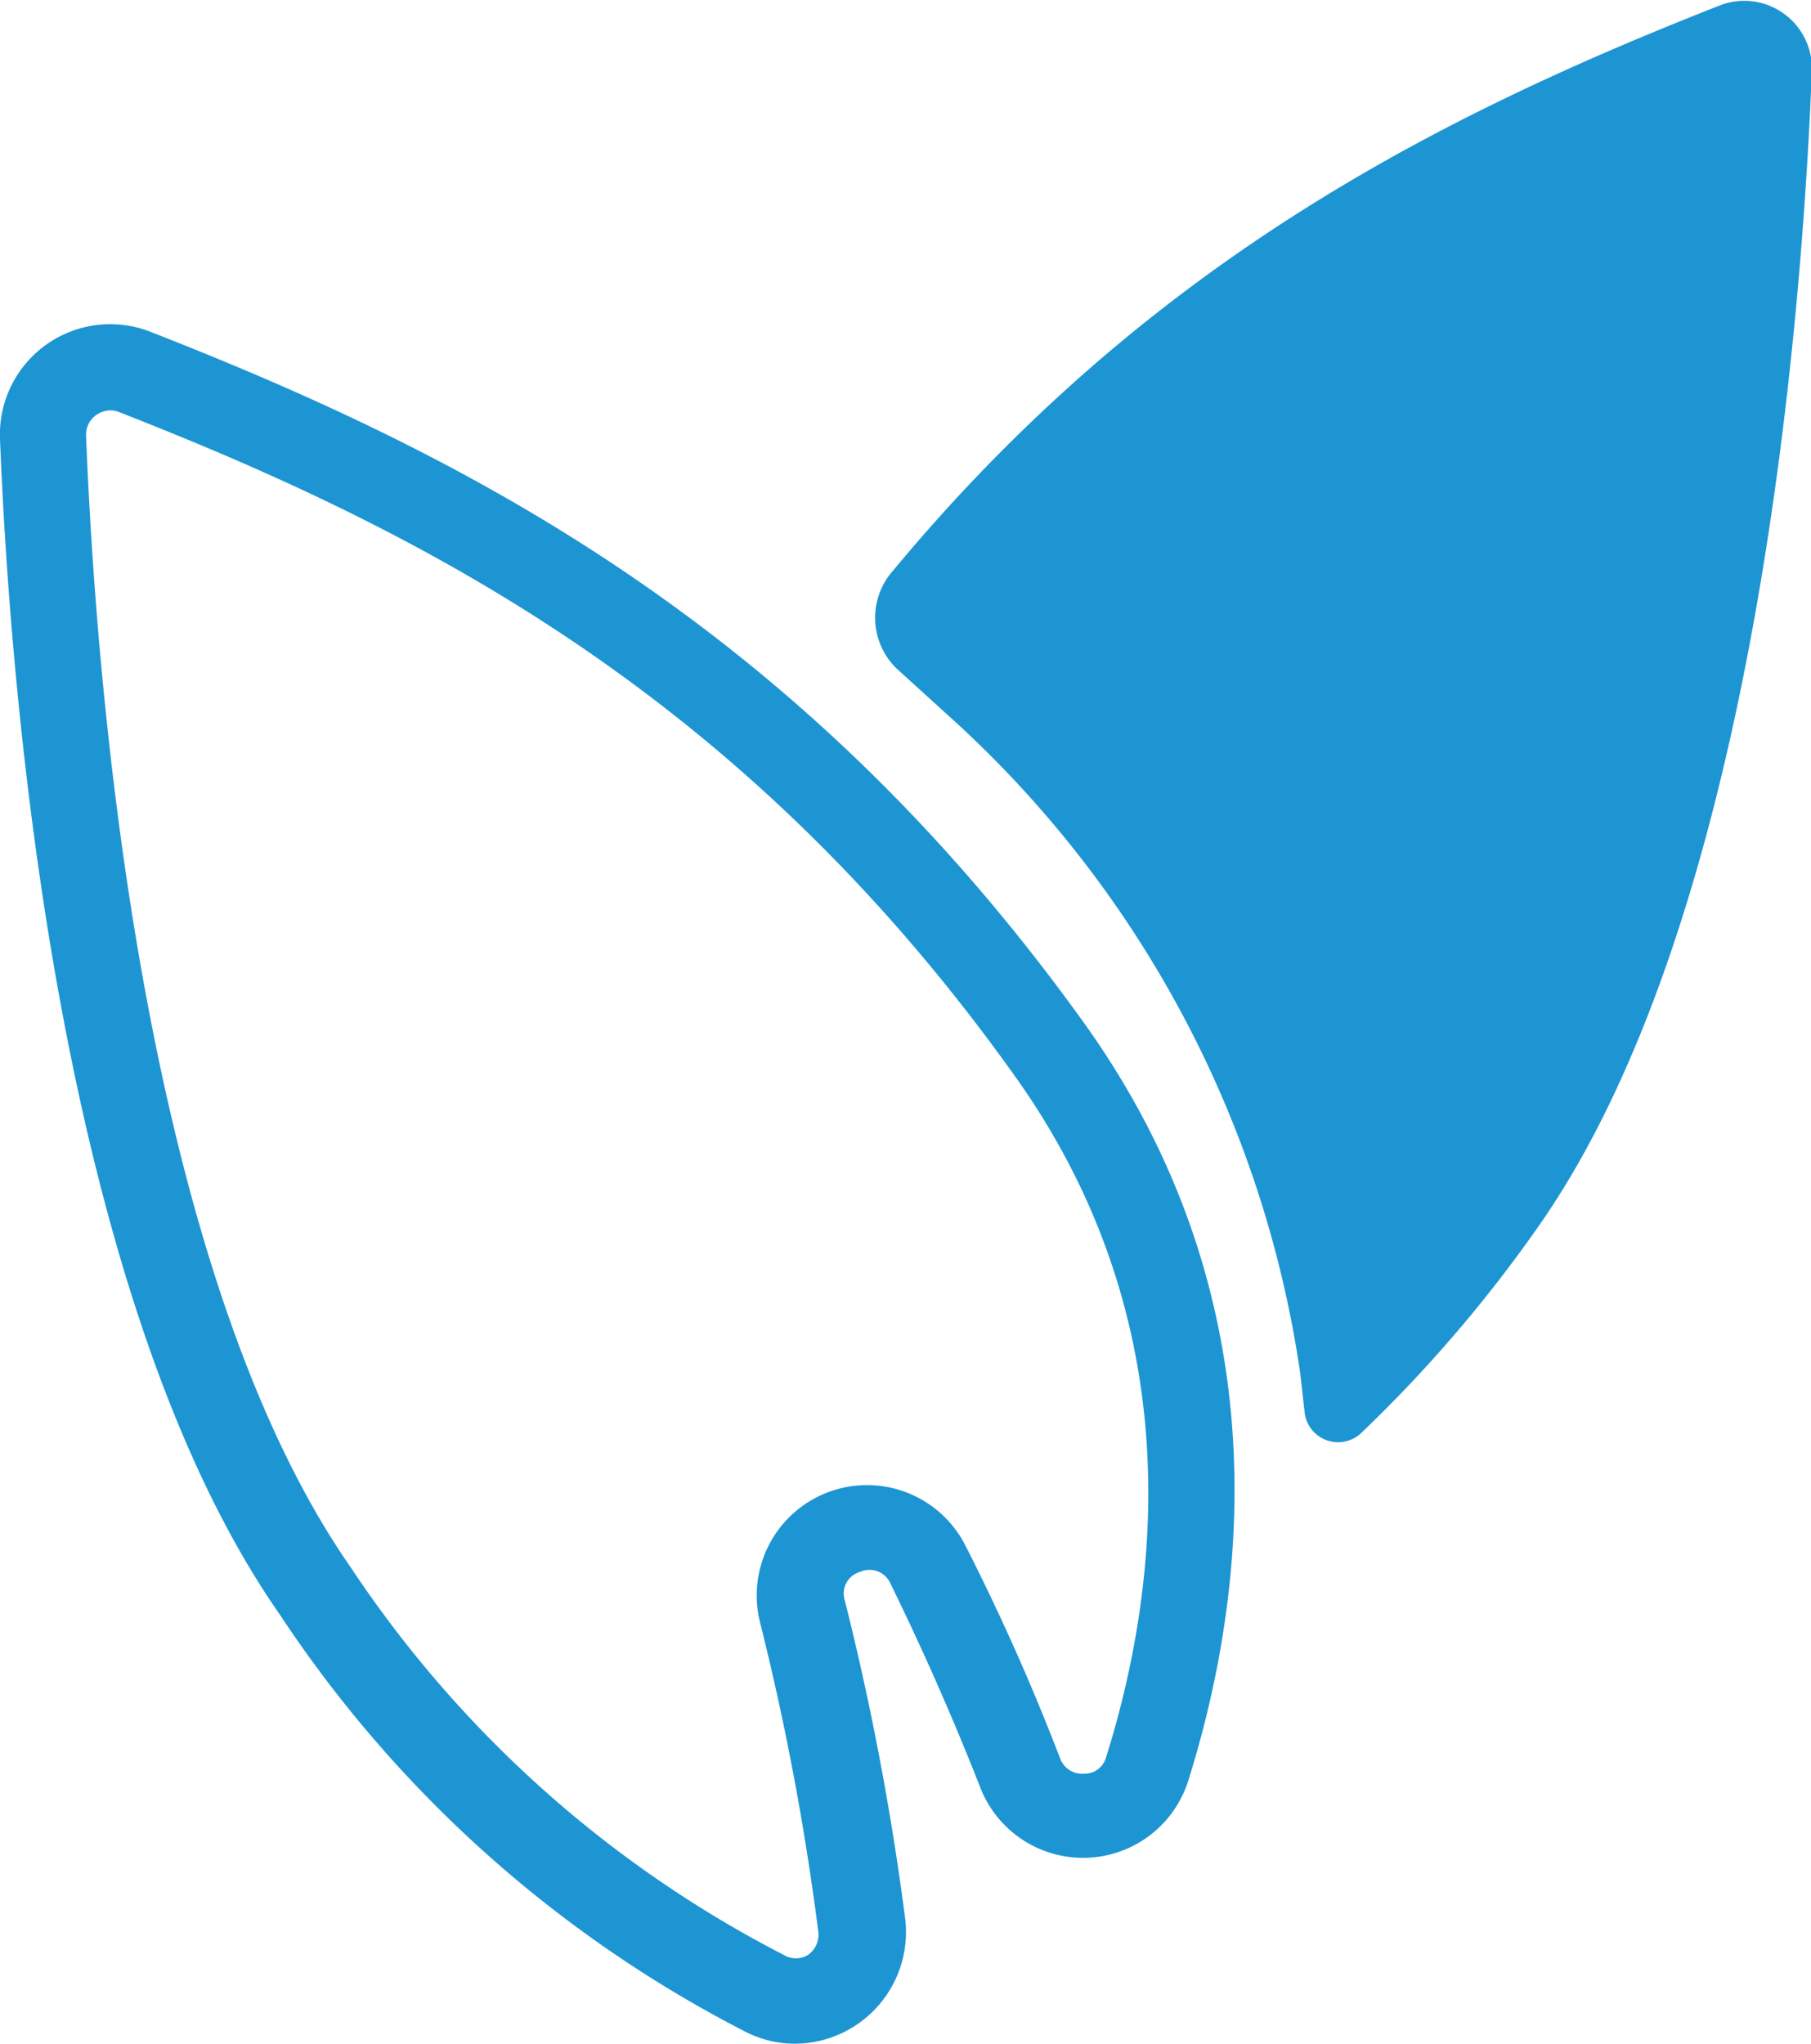 <svg xmlns="http://www.w3.org/2000/svg" viewBox="0 0 40.39 45.57"><defs><style>.a{fill:#1d95d3;}</style></defs><title>product_spoilage</title><path class="a" d="M17.72,45.57a2.42,2.42,0,0,1-1.08-.26A27.46,27.46,0,0,1,6.24,36C1.26,28.87.22,15.3,0,9.79A2.46,2.46,0,0,1,3.36,7.4c7.05,2.76,14.44,6.53,20.81,15.4,4.38,6.1,3.69,12.57,2.33,16.91a2.46,2.46,0,0,1-4.64.14h0c-.62-1.58-1.3-3.11-2-4.54a.51.51,0,0,0-.68-.26.5.5,0,0,0-.34.63,61.52,61.52,0,0,1,1.35,7.12,2.49,2.49,0,0,1-2.44,2.77ZM2.46,9.15a.59.59,0,0,0-.31.1.54.54,0,0,0-.23.47c.21,5.34,1.2,18.47,5.89,25.21a25.7,25.7,0,0,0,9.67,8.66.52.52,0,0,0,.54,0,.55.55,0,0,0,.23-.52,59.21,59.21,0,0,0-1.3-6.9,2.46,2.46,0,0,1,4.59-1.69,49.52,49.52,0,0,1,2.1,4.72h0a.53.53,0,0,0,.54.35.5.5,0,0,0,.49-.37c1.23-3.93,1.86-9.76-2.06-15.22C16.54,15.46,9.43,11.84,2.66,9.19A.51.51,0,0,0,2.46,9.15Z"/><path class="a" d="M29.1,31.52a.75.75,0,0,0,1.25.44,30.68,30.68,0,0,0,4-4.67c4.82-6.93,5.84-20.17,6.06-25.73a1.51,1.51,0,0,0-2-1.46c-6.4,2.51-12.8,5.77-18.49,12.62A1.58,1.58,0,0,0,20,14.91L21.2,16A24.47,24.47,0,0,1,29,30.63Z"/></svg>